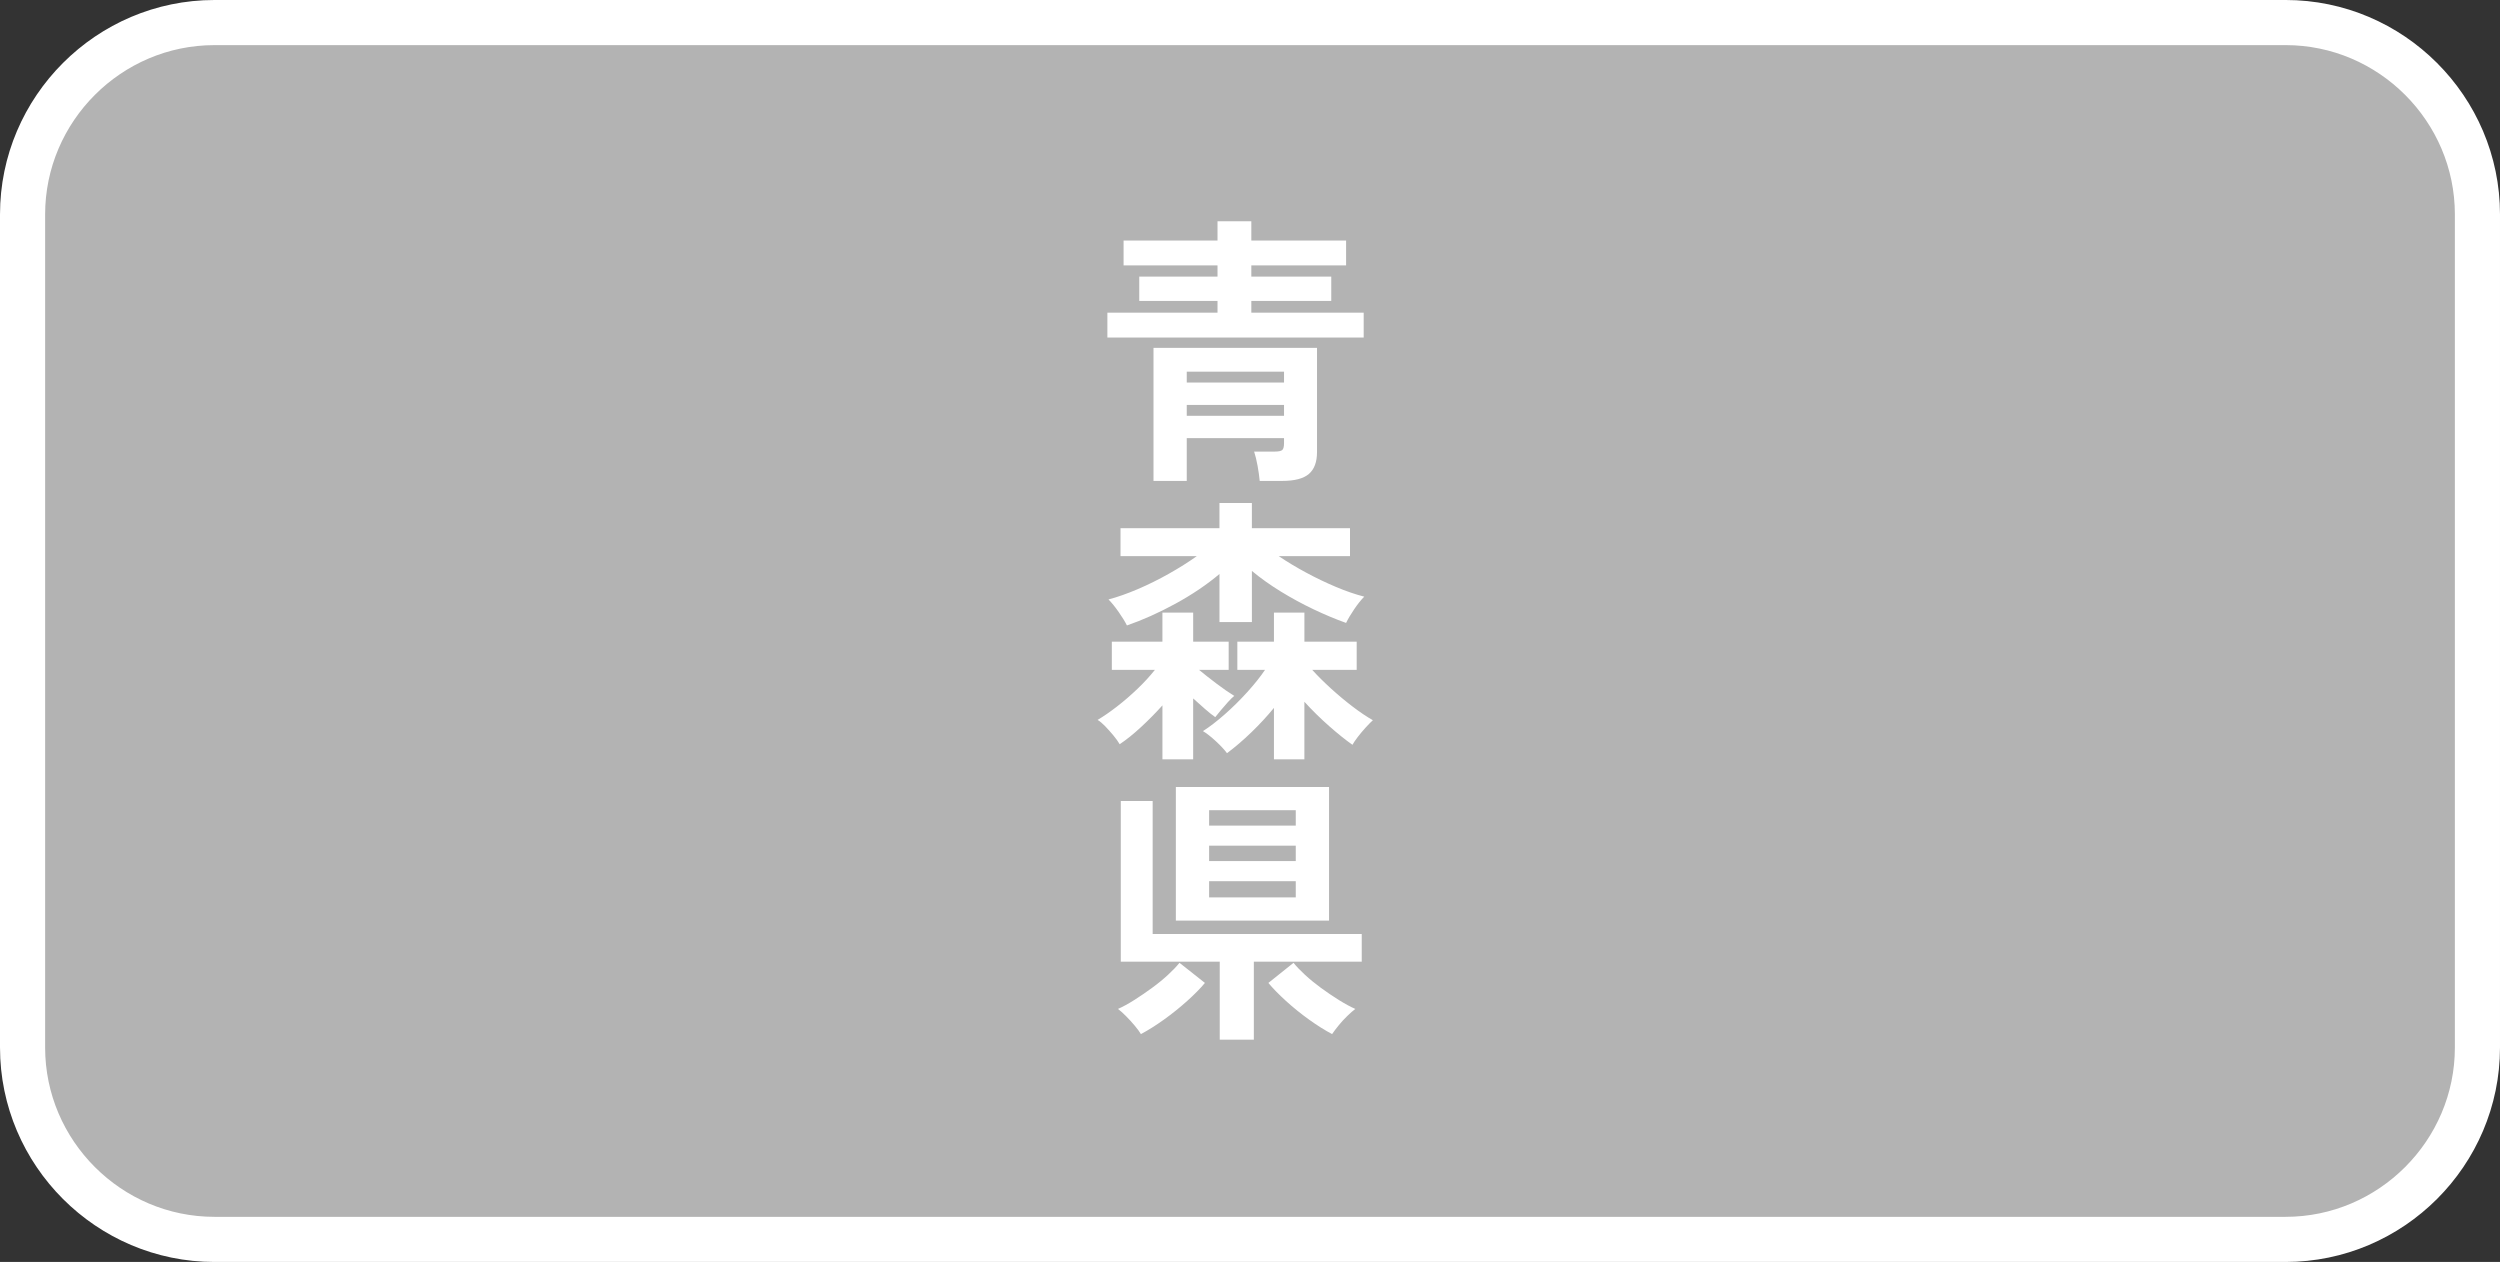 <?xml version="1.0" encoding="UTF-8"?>
<svg id="_レイヤー_1" xmlns="http://www.w3.org/2000/svg" width="185.144" height="93.458" version="1.1" viewBox="0 0 185.144 93.458">
  <rect x="0" y="0" width="185.144" height="93.458" fill="#333333" stroke="none"/>
  <!-- Generator: Adobe Illustrator 29.8.2, SVG Export Plug-In . SVG Version: 2.1.1 Build 3)  -->
  <defs>
    <style>
      .st0 {
        fill: none;
        stroke: #fff;
        stroke-miterlimit: 10;
        stroke-width: 3.342px;
      }

      .st1 {
        fill: #fff;
      }

      .st2 {
        fill: #b3b3b3;
      }
    </style>
  </defs>
  <g>
    <path class="st2" d="M106.783,1.671H15.882C8.066,1.671,1.671,8.066,1.671,15.881v61.695c0,7.816,6.395,14.211,14.211,14.211h153.38c7.816,0,14.211-6.395,14.211-14.211V15.881c0-7.816-6.395-14.211-14.211-14.211h-62.479Z"/>
    <path class="st0" d="M106.783,1.671H15.882C8.066,1.671,1.671,8.066,1.671,15.881v61.695c0,7.816,6.395,14.211,14.211,14.211h153.38c7.816,0,14.211-6.395,14.211-14.211V15.881c0-7.816-6.395-14.211-14.211-14.211h-62.479Z"/>
  </g>
  <g>
    <path class="st1" d="M82.01,24.998v-1.842h8.156v-.87h-5.796v-1.801h5.796v-.828h-6.956v-1.842h6.956v-1.428h2.504v1.428h7.018v1.842h-7.018v.828h5.92v1.801h-5.92v.87h8.321v1.842s-18.981,0-18.981,0ZM85.425,35.616v-9.853h12.11v7.721c0,.731-.2,1.27-.601,1.615-.4.345-1.062.517-1.987.517h-1.656c-.028-.317-.08-.687-.155-1.107-.076-.421-.162-.776-.259-1.066h1.532c.276,0,.459-.038.549-.114.089-.076.134-.245.134-.507v-.373h-7.204v3.167h-2.463ZM87.888,28.33h7.204v-.807h-7.204v.807ZM87.888,30.794h7.204v-.808h-7.204v.808Z"/>
    <path class="st1" d="M86.087,56.234v-3.995c-.497.552-1.024,1.087-1.583,1.604-.559.518-1.087.942-1.583,1.273-.111-.193-.266-.411-.466-.652-.2-.241-.404-.469-.611-.683-.207-.214-.393-.369-.559-.466.441-.262.921-.593,1.438-.993s1.025-.838,1.521-1.314c.497-.477.924-.942,1.283-1.397h-3.188v-2.091h3.747v-2.153h2.277v2.153h2.629v2.091h-2.194c.386.317.821.659,1.304,1.024.483.366.918.666,1.304.901-.124.097-.279.248-.466.455-.186.207-.366.414-.538.621-.173.207-.307.373-.404.497-.221-.151-.476-.355-.766-.61s-.58-.514-.87-.776v4.513h-2.277l.002-.002ZM83.458,46.319c-.138-.276-.341-.607-.611-.994-.269-.386-.521-.696-.755-.931.676-.179,1.4-.435,2.173-.766.773-.331,1.539-.71,2.298-1.138.759-.428,1.449-.862,2.07-1.304h-5.651v-2.07h7.328v-1.863h2.401v1.863h7.266v2.07h-5.278c.634.428,1.317.838,2.049,1.231.731.394,1.466.745,2.205,1.056.738.311,1.431.549,2.08.714-.235.235-.483.545-.745.932s-.462.724-.6,1.014c-.773-.276-1.573-.611-2.401-1.004-.828-.394-1.635-.832-2.422-1.314s-1.504-.994-2.153-1.532v3.788h-2.401v-3.561c-.952.8-2.042,1.535-3.271,2.205-1.229.669-2.422,1.204-3.581,1.604h-.001ZM94.346,56.234v-3.809c-.511.621-1.069,1.225-1.677,1.812s-1.208,1.1-1.801,1.542c-.193-.262-.469-.559-.828-.89-.359-.331-.676-.58-.952-.745.497-.317,1.035-.731,1.615-1.242.58-.511,1.135-1.059,1.667-1.646.531-.586.969-1.135,1.314-1.646h-2.049v-2.091h2.711v-2.153h2.256v2.153h3.871v2.091h-3.292c.4.442.866.904,1.397,1.387.531.483,1.069.932,1.614,1.346s1.039.745,1.48.994c-.152.138-.331.321-.538.548-.207.228-.4.459-.58.693-.179.235-.311.428-.393.58-.511-.359-1.087-.821-1.729-1.387-.642-.565-1.252-1.166-1.832-1.801v4.264h-2.256.002Z"/>
    <path class="st1" d="M84.493,76.582c-.097-.166-.249-.373-.456-.621s-.424-.486-.652-.714-.424-.404-.59-.528c.373-.166.776-.386,1.211-.663.435-.276.869-.572,1.304-.89.435-.317.832-.642,1.19-.973.359-.332.642-.628.849-.89l1.884,1.49c-.331.4-.77.846-1.314,1.335-.545.49-1.122.952-1.729,1.387-.607.435-1.173.79-1.697,1.066h0ZM90.331,76.996v-5.775h-7.328v-11.902h2.36v9.853h15.484v2.049h-7.99v5.775h-2.526ZM87.081,68.177v-9.895h11.344v9.895h-11.344ZM89.544,61.14h6.417v-1.139h-6.417v1.139ZM89.544,63.769h6.417v-1.139h-6.417v1.139ZM89.544,66.46h6.417v-1.201h-6.417v1.201ZM98.652,76.582c-.524-.276-1.09-.631-1.697-1.066-.607-.435-1.18-.897-1.718-1.387s-.973-.935-1.304-1.335l1.863-1.49c.207.262.49.559.849.89.358.331.755.655,1.19.973.435.318.873.614,1.314.89.442.276.849.497,1.222.663-.166.124-.366.3-.601.528s-.452.466-.652.714c-.2.249-.355.456-.466.621h0Z"/>
  </g>
</svg>